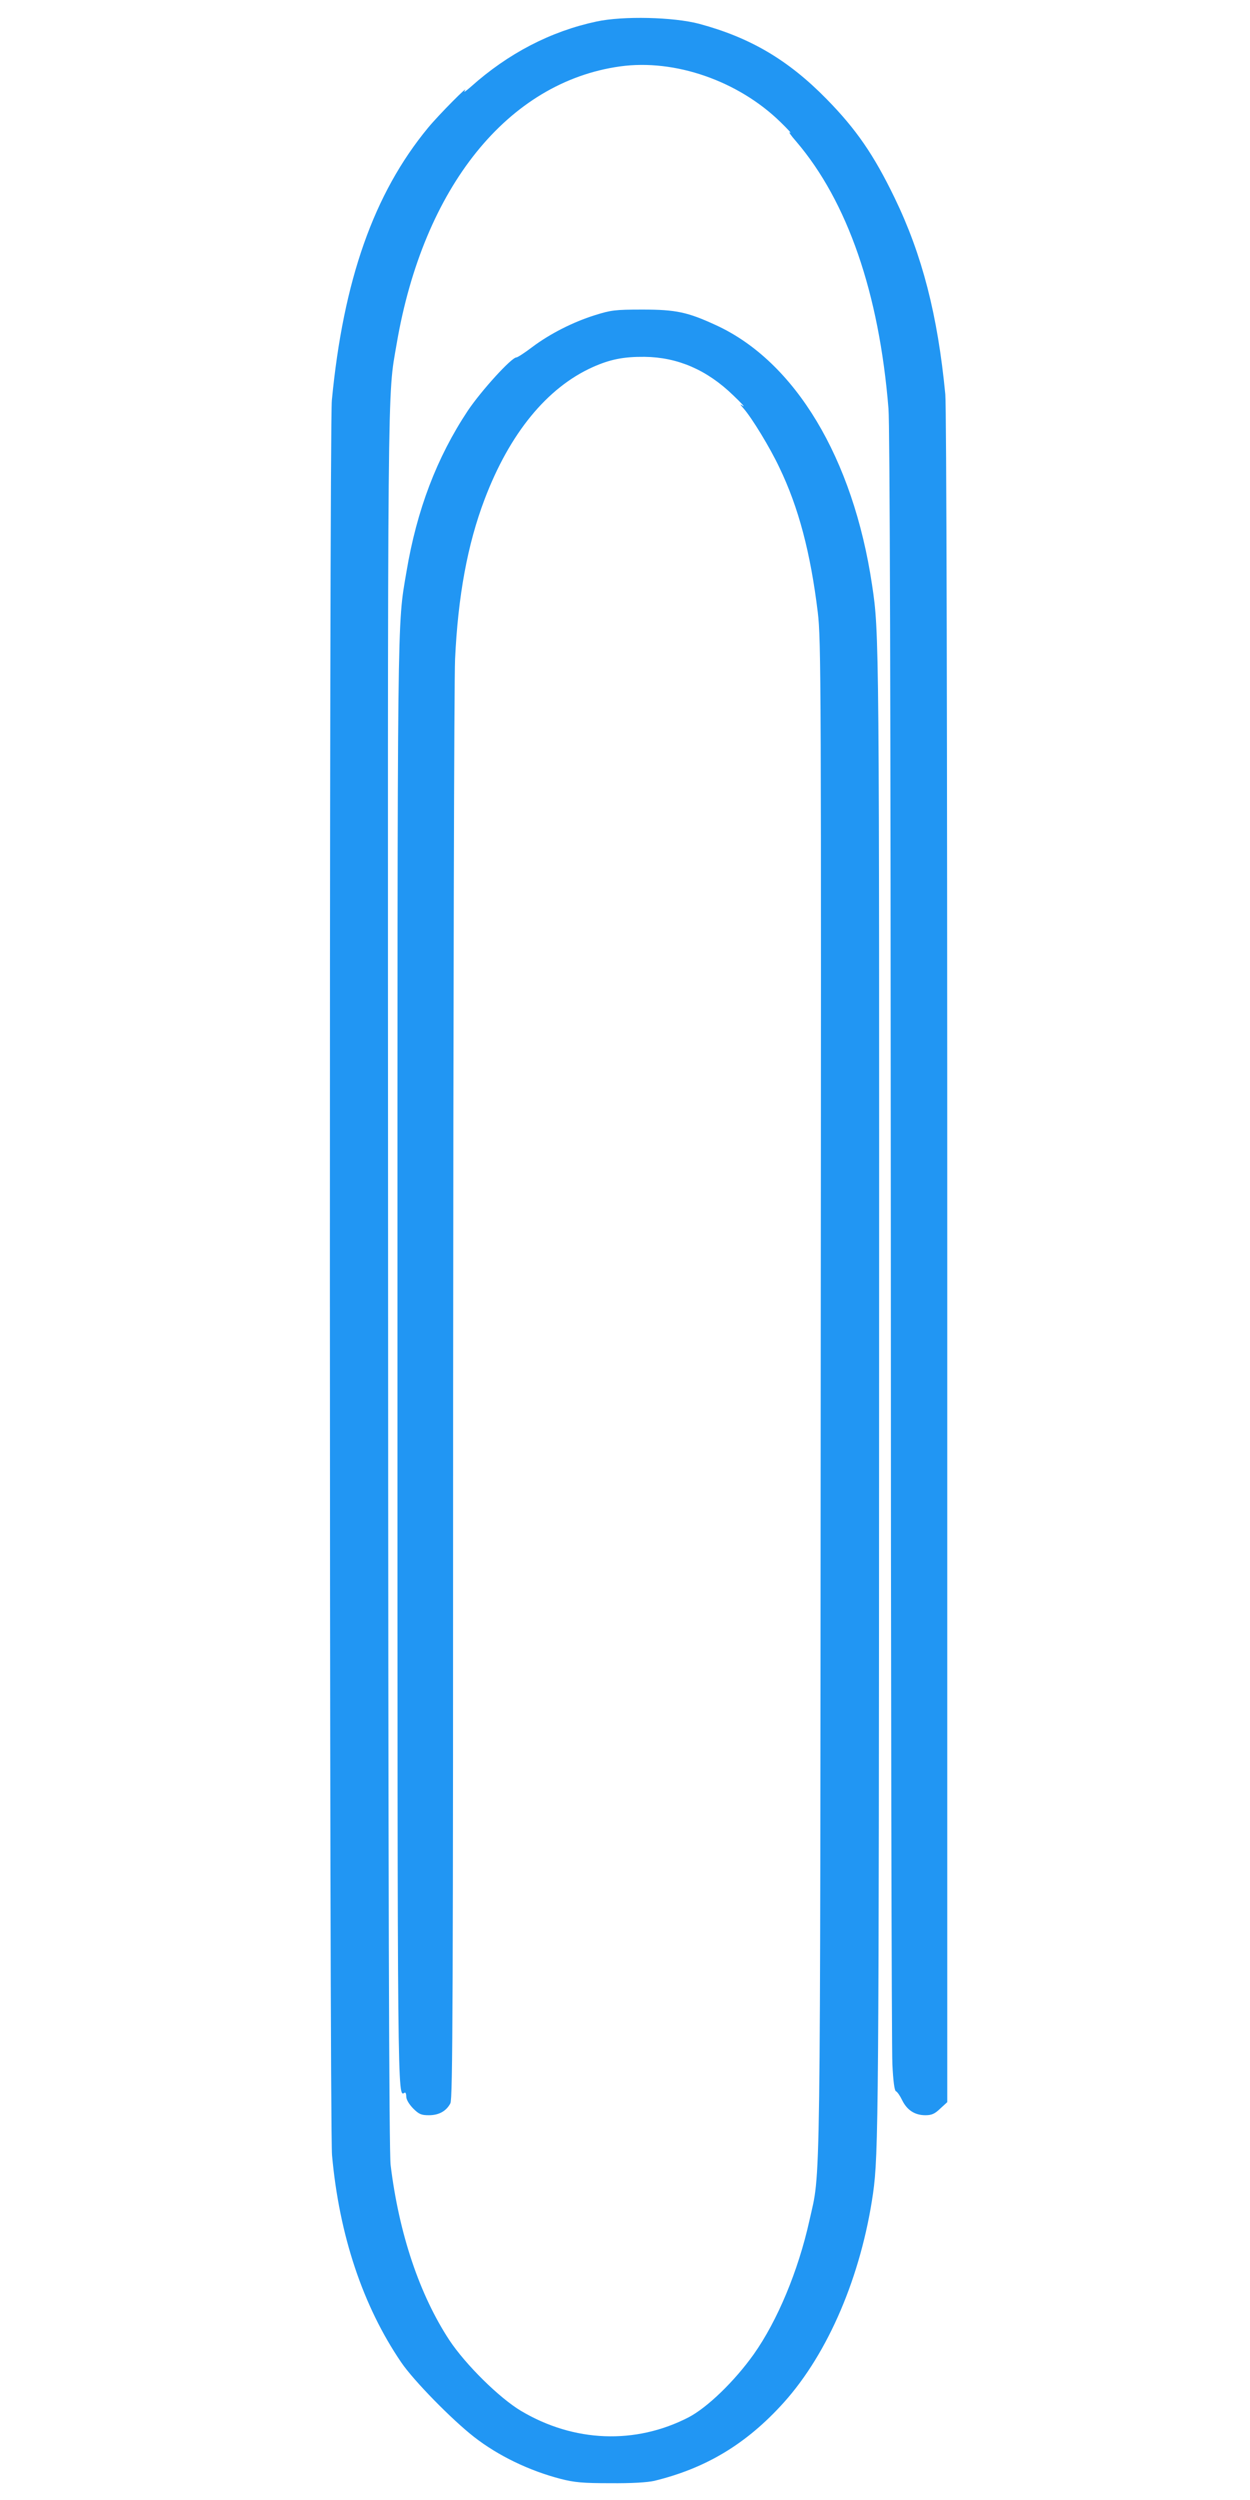 <?xml version="1.0" standalone="no"?>
<!DOCTYPE svg PUBLIC "-//W3C//DTD SVG 20010904//EN"
 "http://www.w3.org/TR/2001/REC-SVG-20010904/DTD/svg10.dtd">
<svg version="1.0" xmlns="http://www.w3.org/2000/svg"
 width="640pt" height="1280pt" viewBox="0 0 640 1280"
 preserveAspectRatio="xMidYMid meet">
<g transform="translate(0,1280) scale(0.1,-0.1)"
fill="#2196f3" stroke="none">
<path d="M3055 12690 c-235 -50 -453 -163 -645 -335 -25 -22 -38 -31 -31 -20
30 41 -133 -123 -188 -190 -277 -336 -433 -779 -492 -1395 -14 -152 -13 -8824
1 -8985 37 -410 158 -772 354 -1060 63 -93 259 -293 373 -382 123 -96 282
-173 444 -215 70 -18 113 -22 254 -22 109 -1 190 4 225 12 266 65 473 190 663
401 228 254 396 648 457 1071 28 200 30 384 31 4095 1 3878 1 3894 -36 4140
-97 650 -394 1144 -799 1330 -145 67 -205 80 -376 80 -142 0 -162 -3 -245 -29
-111 -35 -228 -94 -320 -163 -38 -29 -75 -53 -81 -53 -25 0 -179 -169 -249
-273 -159 -240 -261 -508 -314 -825 -48 -283 -46 -136 -46 -4052 0 -3804 0
-3757 36 -3735 5 4 9 -5 9 -19 0 -16 14 -39 35 -61 30 -30 42 -35 81 -35 51 0
89 21 110 61 12 24 14 503 14 3616 1 1973 5 3674 10 3778 15 324 64 589 151
818 128 338 320 572 553 677 89 40 159 54 266 53 170 -2 320 -67 454 -197 39
-37 62 -62 51 -55 -18 12 -18 11 1 -11 44 -50 137 -203 184 -303 99 -205 160
-438 197 -742 17 -143 18 -337 15 -4015 -3 -4211 1 -3953 -58 -4220 -57 -257
-164 -513 -285 -684 -99 -139 -238 -273 -334 -323 -272 -140 -586 -128 -857
33 -111 66 -284 237 -367 362 -153 233 -258 545 -301 897 -8 64 -12 1388 -13
4540 -2 4726 -4 4504 44 4785 137 802 570 1340 1144 1420 280 39 605 -74 821
-285 38 -37 60 -61 49 -54 -11 8 3 -13 32 -46 262 -307 424 -775 472 -1367 7
-86 11 -1465 12 -4235 0 -2260 4 -4168 8 -4242 4 -87 11 -136 18 -138 7 -3 21
-23 32 -46 25 -51 65 -77 119 -77 32 0 48 7 76 34 l36 33 0 4321 c0 2775 -4
4357 -10 4423 -39 405 -118 714 -260 1007 -107 221 -197 351 -348 505 -197
201 -392 315 -652 385 -132 35 -390 41 -525 12z"/>
</g>
</svg>
